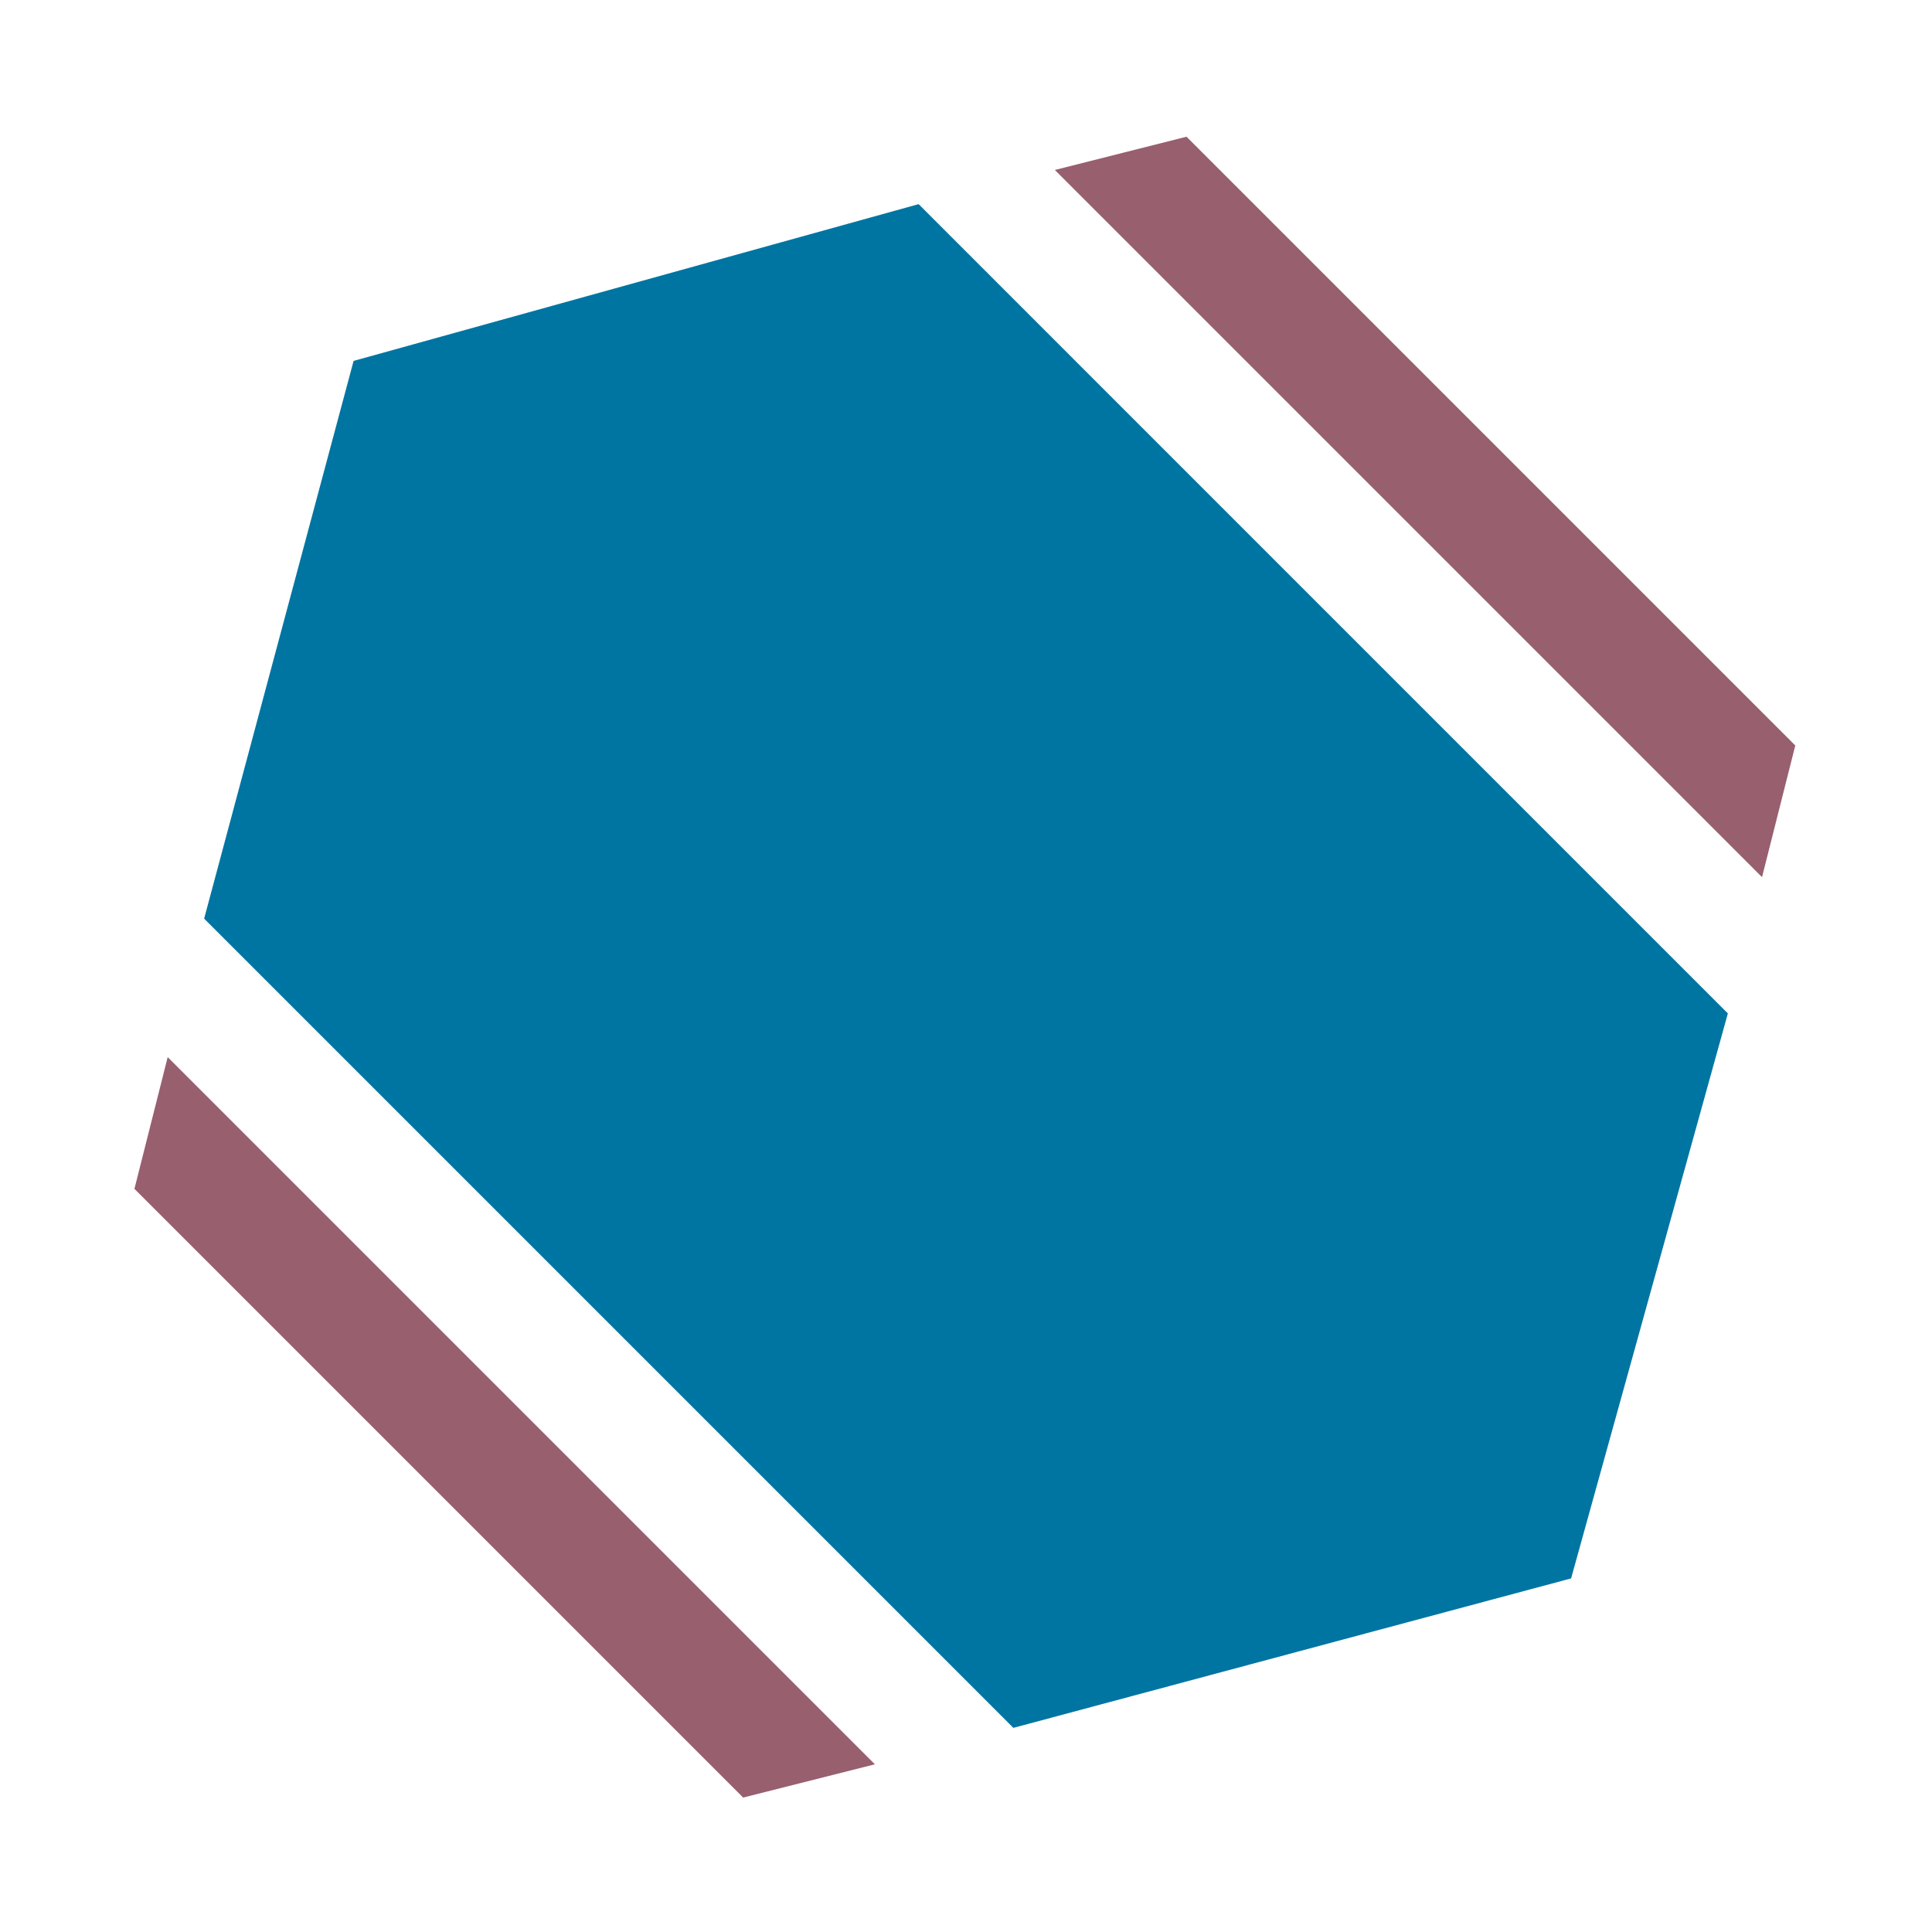 <svg width="50" height="50" viewBox="0 0 50 50" fill="none" xmlns="http://www.w3.org/2000/svg">
<path d="M9.151 9.34L23.774 5.283L34.245 15.755L44.717 26.227L40.66 40.849L26.226 44.717L5.283 23.774L9.151 9.34Z" fill="#0075A2"/>
<path d="M4.34 27.358L22.642 45.66L19.233 46.521L3.479 30.767L4.34 27.358Z" fill="#985F6F"/>
<path d="M45.601 22.701L27.299 4.399L30.707 3.538L46.462 19.293L45.601 22.701Z" fill="#985F6F"/>
</svg>
